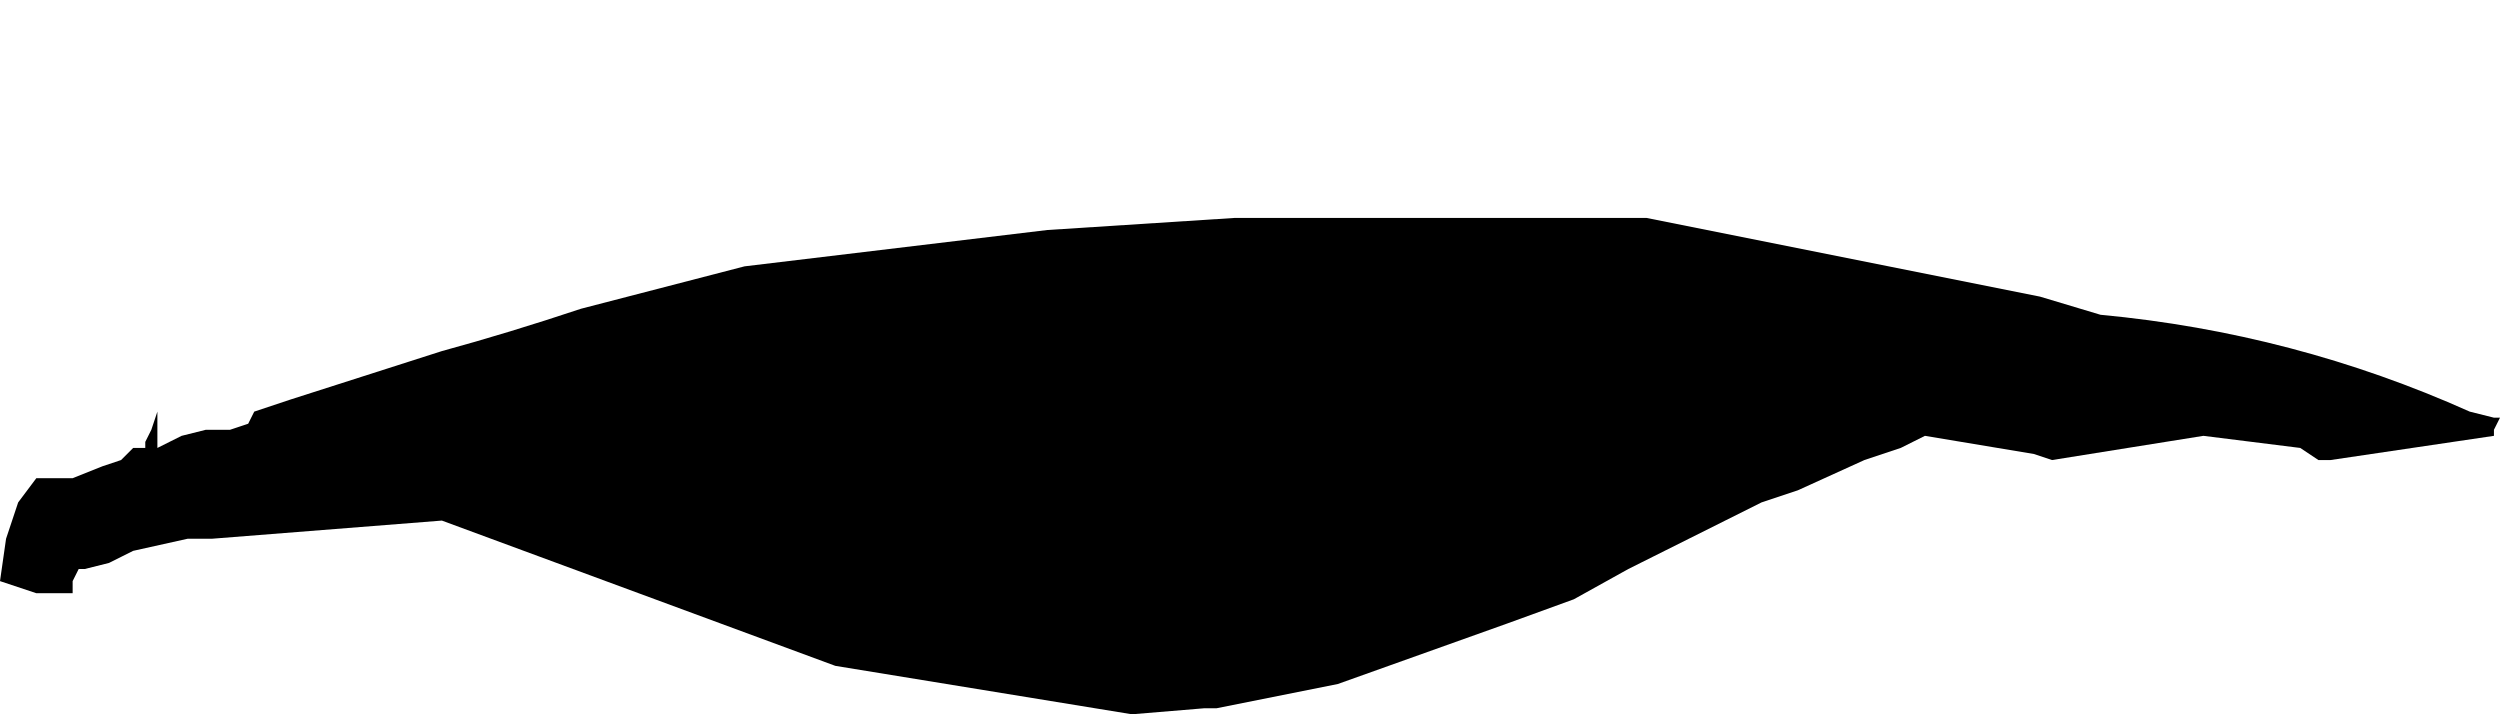 <?xml version="1.0" encoding="UTF-8" standalone="no"?>
<svg xmlns:xlink="http://www.w3.org/1999/xlink" height="5.9px" width="20.65px" xmlns="http://www.w3.org/2000/svg">
  <g transform="matrix(1.0, 0.0, 0.0, 1.0, -4.85, -26.7)">
    <path d="M4.85 31.5 L5.15 31.6 5.45 31.6 5.45 31.5 5.5 31.4 5.5 31.4 5.55 31.4 5.75 31.35 5.95 31.25 5.95 31.25 5.95 31.25 5.95 31.25 6.4 31.15 6.6 31.15 8.5 31.0 11.75 32.2 14.2 32.6 14.8 32.55 14.9 32.55 15.9 32.35 17.3 31.85 17.85 31.65 17.85 31.65 17.85 31.65 18.3 31.4 18.5 31.3 19.4 30.85 19.7 30.75 20.25 30.5 20.55 30.4 20.75 30.3 21.65 30.45 21.8 30.5 23.05 30.3 23.05 30.3 23.85 30.4 24.0 30.5 24.0 30.5 24.1 30.5 25.45 30.3 25.45 30.25 25.5 30.15 25.45 30.15 25.25 30.1 25.25 30.1 Q23.8 29.45 22.2 29.3 L21.7 29.15 18.45 28.5 17.4 28.5 17.3 28.5 17.3 28.5 17.2 28.5 15.05 28.5 13.5 28.6 11.0 28.9 9.65 29.25 Q9.05 29.45 8.5 29.6 L7.25 30.0 6.95 30.1 6.9 30.2 6.75 30.25 6.55 30.25 6.35 30.3 6.15 30.4 6.15 30.1 6.1 30.25 6.05 30.35 6.05 30.4 5.95 30.4 5.85 30.5 5.7 30.55 5.45 30.65 5.15 30.65 5.0 30.85 4.9 31.15 4.85 31.5" fill="#000000" fill-rule="evenodd" stroke="none">
      <animate attributeName="fill" dur="2s" repeatCount="indefinite" values="#000000;#000001"/>
      <animate attributeName="fill-opacity" dur="2s" repeatCount="indefinite" values="1.0;1.0"/>
      <animate attributeName="d" dur="2s" repeatCount="indefinite" values="M4.85 31.5 L5.15 31.6 5.45 31.6 5.45 31.5 5.5 31.4 5.5 31.4 5.55 31.4 5.75 31.35 5.95 31.25 5.95 31.25 5.95 31.25 5.95 31.25 6.4 31.15 6.6 31.15 8.5 31.0 11.75 32.2 14.2 32.6 14.8 32.55 14.9 32.55 15.9 32.35 17.3 31.85 17.85 31.65 17.85 31.65 17.85 31.65 18.3 31.4 18.5 31.3 19.4 30.85 19.7 30.75 20.25 30.5 20.55 30.4 20.75 30.3 21.65 30.45 21.8 30.5 23.05 30.3 23.05 30.3 23.85 30.4 24.0 30.5 24.0 30.5 24.1 30.5 25.45 30.3 25.45 30.25 25.5 30.15 25.45 30.15 25.25 30.1 25.25 30.1 Q23.8 29.45 22.2 29.3 L21.7 29.15 18.45 28.5 17.4 28.5 17.3 28.5 17.3 28.5 17.2 28.5 15.05 28.5 13.5 28.6 11.0 28.9 9.65 29.25 Q9.05 29.45 8.5 29.6 L7.25 30.0 6.95 30.1 6.9 30.2 6.75 30.25 6.55 30.25 6.35 30.3 6.15 30.4 6.15 30.1 6.1 30.25 6.05 30.35 6.05 30.4 5.95 30.4 5.85 30.5 5.7 30.55 5.45 30.65 5.15 30.65 5.0 30.85 4.9 31.15 4.85 31.5;M5.2 29.2 L5.2 29.2 5.2 29.5 5.2 29.6 5.45 29.6 5.45 29.6 5.45 29.6 5.55 29.6 5.65 29.4 5.65 29.4 5.65 29.4 5.65 29.4 6.1 29.25 6.4 29.2 8.2 28.9 11.4 28.6 13.4 28.45 13.95 28.4 14.0 28.4 15.0 28.4 16.4 28.35 16.8 28.35 16.85 28.35 16.85 28.4 17.25 28.35 17.45 28.35 18.3 28.4 18.55 28.35 19.1 28.35 19.45 28.3 19.85 28.25 20.8 28.2 21.0 28.2 22.2 28.3 22.2 28.3 22.95 28.45 23.05 28.45 23.1 28.45 23.2 28.5 24.5 28.3 24.6 28.3 24.6 28.15 24.6 28.15 24.45 28.1 24.35 28.1 Q22.95 27.7 21.6 27.3 L21.1 27.2 18.1 26.95 17.0 26.85 17.0 26.9 17.0 26.9 17.0 26.85 15.0 26.75 13.55 26.7 11.4 26.9 10.2 27.05 Q9.4 27.25 9.05 27.5 L7.85 28.0 7.45 28.1 7.35 28.1 7.15 28.1 7.1 28.2 6.9 28.3 6.6 28.3 6.3 28.4 6.3 28.2 6.3 28.1 6.25 28.2 6.25 28.25 6.25 28.45 6.1 28.5 5.9 28.6 5.7 28.7 5.4 28.7 5.3 28.95 5.2 29.2"/>
    </path>
    <path d="M4.85 31.5 L4.9 31.15 5.0 30.85 5.15 30.65 5.45 30.65 5.7 30.55 5.85 30.5 5.95 30.4 6.05 30.4 6.05 30.35 6.1 30.25 6.15 30.1 6.15 30.4 6.35 30.3 6.55 30.25 6.75 30.25 6.9 30.2 6.95 30.1 7.25 30.0 8.5 29.6 Q9.05 29.45 9.65 29.25 L11.0 28.9 13.5 28.6 15.05 28.5 17.2 28.5 17.3 28.5 17.3 28.5 17.4 28.5 18.45 28.5 21.7 29.15 22.2 29.3 Q23.8 29.45 25.25 30.1 L25.25 30.1 25.45 30.15 25.5 30.15 25.45 30.25 25.45 30.3 24.1 30.5 24.0 30.5 24.0 30.5 23.85 30.4 23.05 30.3 23.05 30.3 21.8 30.5 21.65 30.45 20.75 30.3 20.55 30.4 20.25 30.5 19.7 30.75 19.4 30.85 18.5 31.3 18.3 31.4 17.85 31.65 17.85 31.65 17.85 31.65 17.3 31.85 15.9 32.35 14.9 32.55 14.8 32.55 14.2 32.6 11.75 32.2 8.5 31.0 6.6 31.15 6.4 31.15 5.95 31.25 5.95 31.25 5.95 31.25 5.95 31.25 5.75 31.35 5.55 31.4 5.5 31.4 5.5 31.4 5.45 31.5 5.45 31.6 5.15 31.6 4.85 31.5" fill="none" stroke="#000000" stroke-linecap="round" stroke-linejoin="round" stroke-opacity="0.0" stroke-width="1.0">
      <animate attributeName="stroke" dur="2s" repeatCount="indefinite" values="#000000;#000001"/>
      <animate attributeName="stroke-width" dur="2s" repeatCount="indefinite" values="0.0;0.0"/>
      <animate attributeName="fill-opacity" dur="2s" repeatCount="indefinite" values="0.0;0.0"/>
      <animate attributeName="d" dur="2s" repeatCount="indefinite" values="M4.85 31.5 L4.9 31.15 5.0 30.85 5.15 30.65 5.45 30.65 5.7 30.55 5.85 30.5 5.95 30.4 6.05 30.4 6.05 30.35 6.1 30.25 6.15 30.1 6.15 30.4 6.35 30.3 6.55 30.25 6.75 30.25 6.9 30.2 6.95 30.1 7.25 30.0 8.5 29.6 Q9.05 29.45 9.65 29.25 L11.0 28.9 13.5 28.6 15.05 28.5 17.2 28.5 17.3 28.5 17.3 28.5 17.4 28.5 18.45 28.5 21.7 29.15 22.2 29.3 Q23.8 29.45 25.25 30.1 L25.25 30.1 25.45 30.15 25.5 30.15 25.45 30.25 25.45 30.3 24.1 30.5 24.0 30.5 24.0 30.5 23.85 30.4 23.05 30.3 23.05 30.3 21.8 30.5 21.65 30.45 20.75 30.3 20.55 30.4 20.25 30.5 19.7 30.75 19.4 30.85 18.5 31.3 18.3 31.4 17.85 31.65 17.85 31.65 17.85 31.65 17.3 31.85 15.9 32.35 14.9 32.55 14.8 32.55 14.2 32.6 11.75 32.2 8.5 31.0 6.6 31.15 6.4 31.15 5.95 31.25 5.95 31.25 5.95 31.25 5.95 31.25 5.75 31.35 5.55 31.4 5.5 31.4 5.5 31.4 5.45 31.5 5.45 31.6 5.15 31.6 4.85 31.5;M5.2 29.2 L5.3 28.95 5.4 28.7 5.7 28.7 5.9 28.6 6.1 28.5 6.25 28.45 6.25 28.25 6.25 28.2 6.3 28.1 6.3 28.2 6.3 28.4 6.6 28.3 6.9 28.3 7.1 28.2 7.15 28.1 7.35 28.1 7.45 28.1 7.85 28.0 9.05 27.5 Q9.4 27.25 10.2 27.05 L11.4 26.9 13.55 26.7 15.0 26.75 17.0 26.85 17.0 26.9 17.0 26.9 17.0 26.85 18.1 26.95 21.1 27.2 21.6 27.3 Q22.95 27.7 24.35 28.1 L24.45 28.1 24.6 28.15 24.6 28.15 24.6 28.3 24.5 28.3 23.2 28.5 23.1 28.45 23.05 28.45 22.95 28.45 22.2 28.3 22.2 28.3 21.0 28.2 20.8 28.2 19.85 28.25 19.45 28.3 19.1 28.35 18.55 28.35 18.3 28.4 17.45 28.35 17.25 28.35 16.85 28.4 16.85 28.35 16.8 28.35 16.4 28.35 15.0 28.4 14.0 28.4 13.95 28.4 13.4 28.45 11.4 28.6 8.2 28.9 6.4 29.2 6.1 29.25 5.65 29.4 5.65 29.4 5.65 29.4 5.65 29.4 5.55 29.6 5.45 29.6 5.45 29.6 5.45 29.6 5.2 29.6 5.2 29.5 5.2 29.2 5.2 29.2"/>
    </path>
  </g>
</svg>
